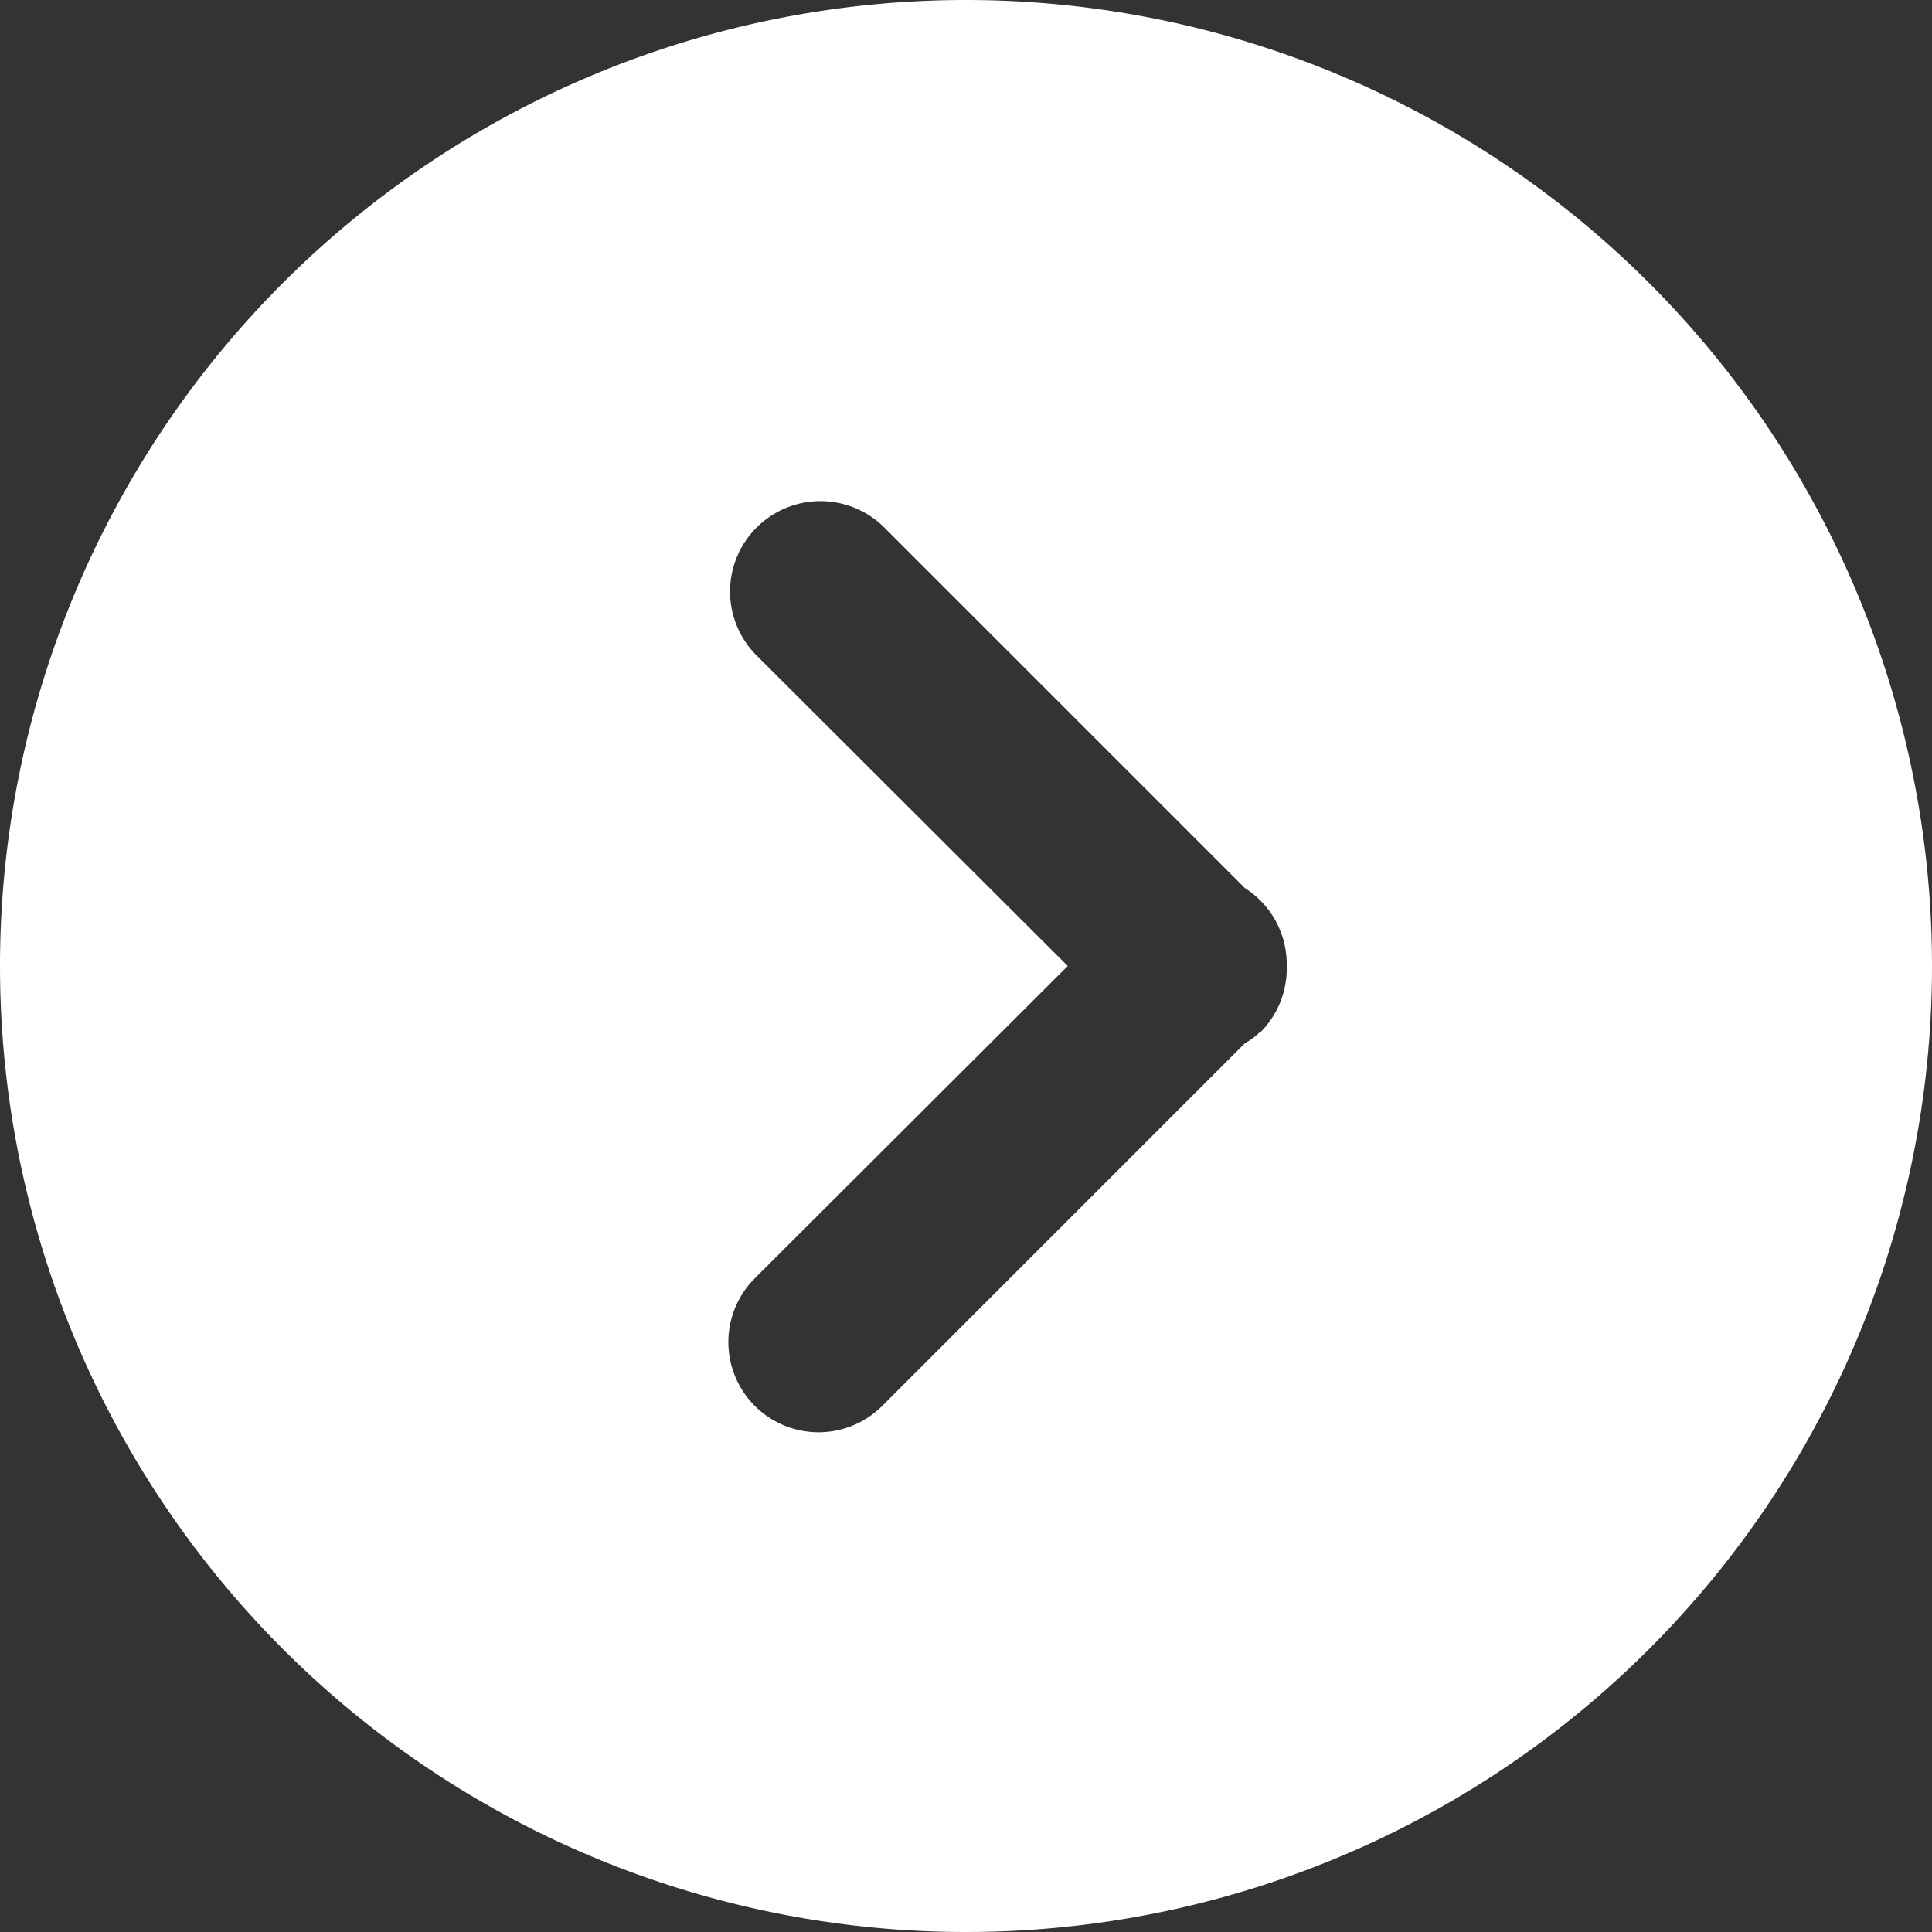 <svg xmlns="http://www.w3.org/2000/svg" viewBox="0 0 300 300"><rect x="0" y="0" width="300" height="300" fill="#333333" stroke="none"/><path fill="#fff" d="M150 0a150 150 0 1 0 0 300 150 150 0 0 0 0-300zm45.7 160.2c-.7.7-1.5 1.3-2.4 1.8L137 218.3a14 14 0 0 1-19.8 0 14 14 0 0 1 0-19.8l48.6-48.5-48.3-48.2a14 14 0 0 1 19.8-19.9l56 56a14 14 0 0 1 6.5 12.1 14 14 0 0 1-4 10.2z"/></svg>